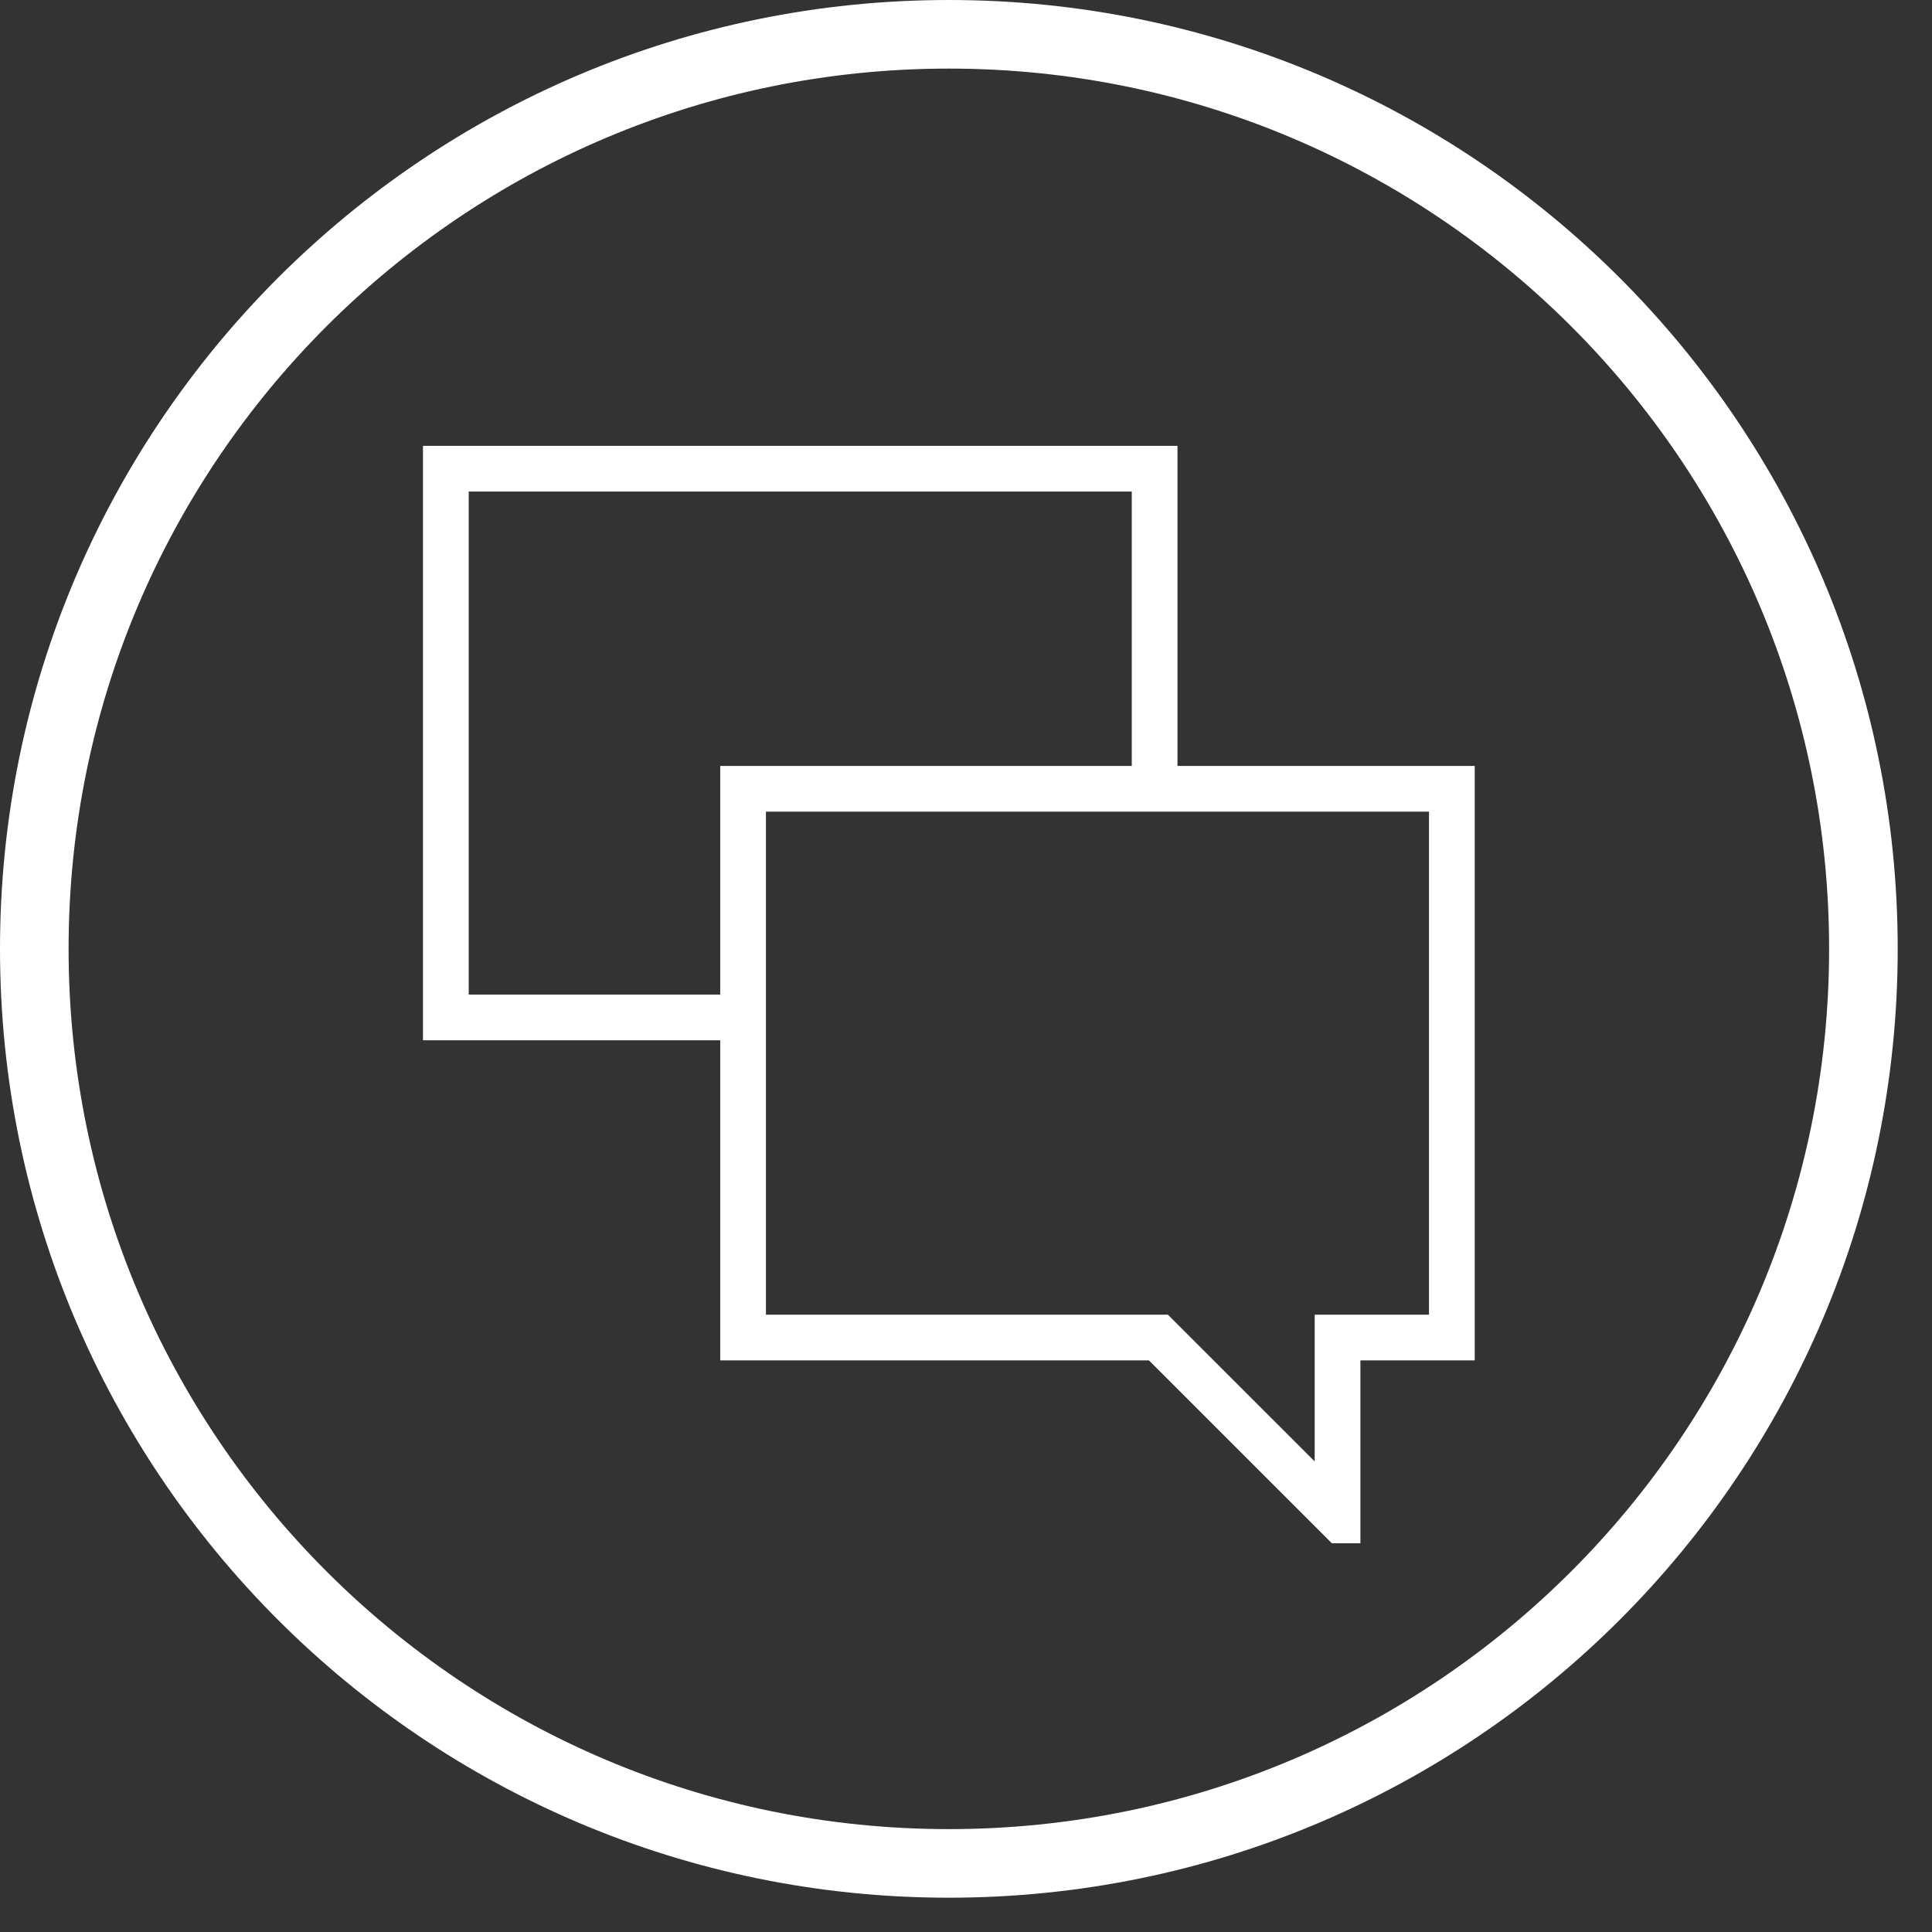 <svg 
 xmlns="http://www.w3.org/2000/svg"
 xmlns:xlink="http://www.w3.org/1999/xlink"
 width="84.5px" height="84.5px">
<rect width="100%" height="100%" fill="#333333" stroke="none"/>
<path fill-rule="evenodd"  stroke="rgb(255, 255, 255)" stroke-width="3px" stroke-linecap="butt" stroke-linejoin="miter" fill="none"
 d="M41.500,1.500 C63.591,1.500 81.500,19.409 81.500,41.500 C81.500,63.591 63.591,81.500 41.500,81.500 C19.409,81.500 1.500,63.591 1.500,41.500 C1.500,19.409 19.409,1.500 41.500,1.500 Z"/>
<path fill-rule="evenodd"  fill="rgb(255, 255, 255)"
 d="M51.500,33.500 C51.500,33.500 51.500,19.500 51.500,19.500 C51.500,19.500 18.500,19.500 18.500,19.500 C18.500,19.500 18.500,45.500 18.500,45.500 C18.500,45.500 31.500,45.500 31.500,45.500 C31.500,45.500 31.500,59.500 31.500,59.500 C31.500,59.500 50.252,59.500 50.252,59.500 C50.252,59.500 58.252,67.499 58.252,67.499 C58.252,67.499 59.500,67.499 59.500,67.499 C59.500,67.499 59.500,59.500 59.500,59.500 C59.500,59.500 64.500,59.500 64.500,59.500 C64.500,59.500 64.500,33.500 64.500,33.500 C64.500,33.500 51.500,33.500 51.500,33.500 ZM20.500,43.500 C20.500,43.500 20.500,21.500 20.500,21.500 C20.500,21.500 49.500,21.500 49.500,21.500 C49.500,21.500 49.500,33.500 49.500,33.500 C49.500,33.500 31.500,33.500 31.500,33.500 C31.500,33.500 31.500,43.500 31.500,43.500 C31.500,43.500 20.500,43.500 20.500,43.500 ZM62.500,57.500 C62.500,57.500 59.500,57.500 59.500,57.500 C59.500,57.500 57.500,57.500 57.500,57.500 C57.500,57.500 57.500,59.500 57.500,59.500 C57.500,59.500 57.500,63.919 57.500,63.919 C57.500,63.919 51.666,58.086 51.666,58.086 C51.666,58.086 51.080,57.500 51.080,57.500 C51.080,57.500 50.252,57.500 50.252,57.500 C50.252,57.500 33.500,57.500 33.500,57.500 C33.500,57.500 33.500,35.500 33.500,35.500 C33.500,35.500 62.500,35.500 62.500,35.500 C62.500,35.500 62.500,57.500 62.500,57.500 Z"/>
</svg>